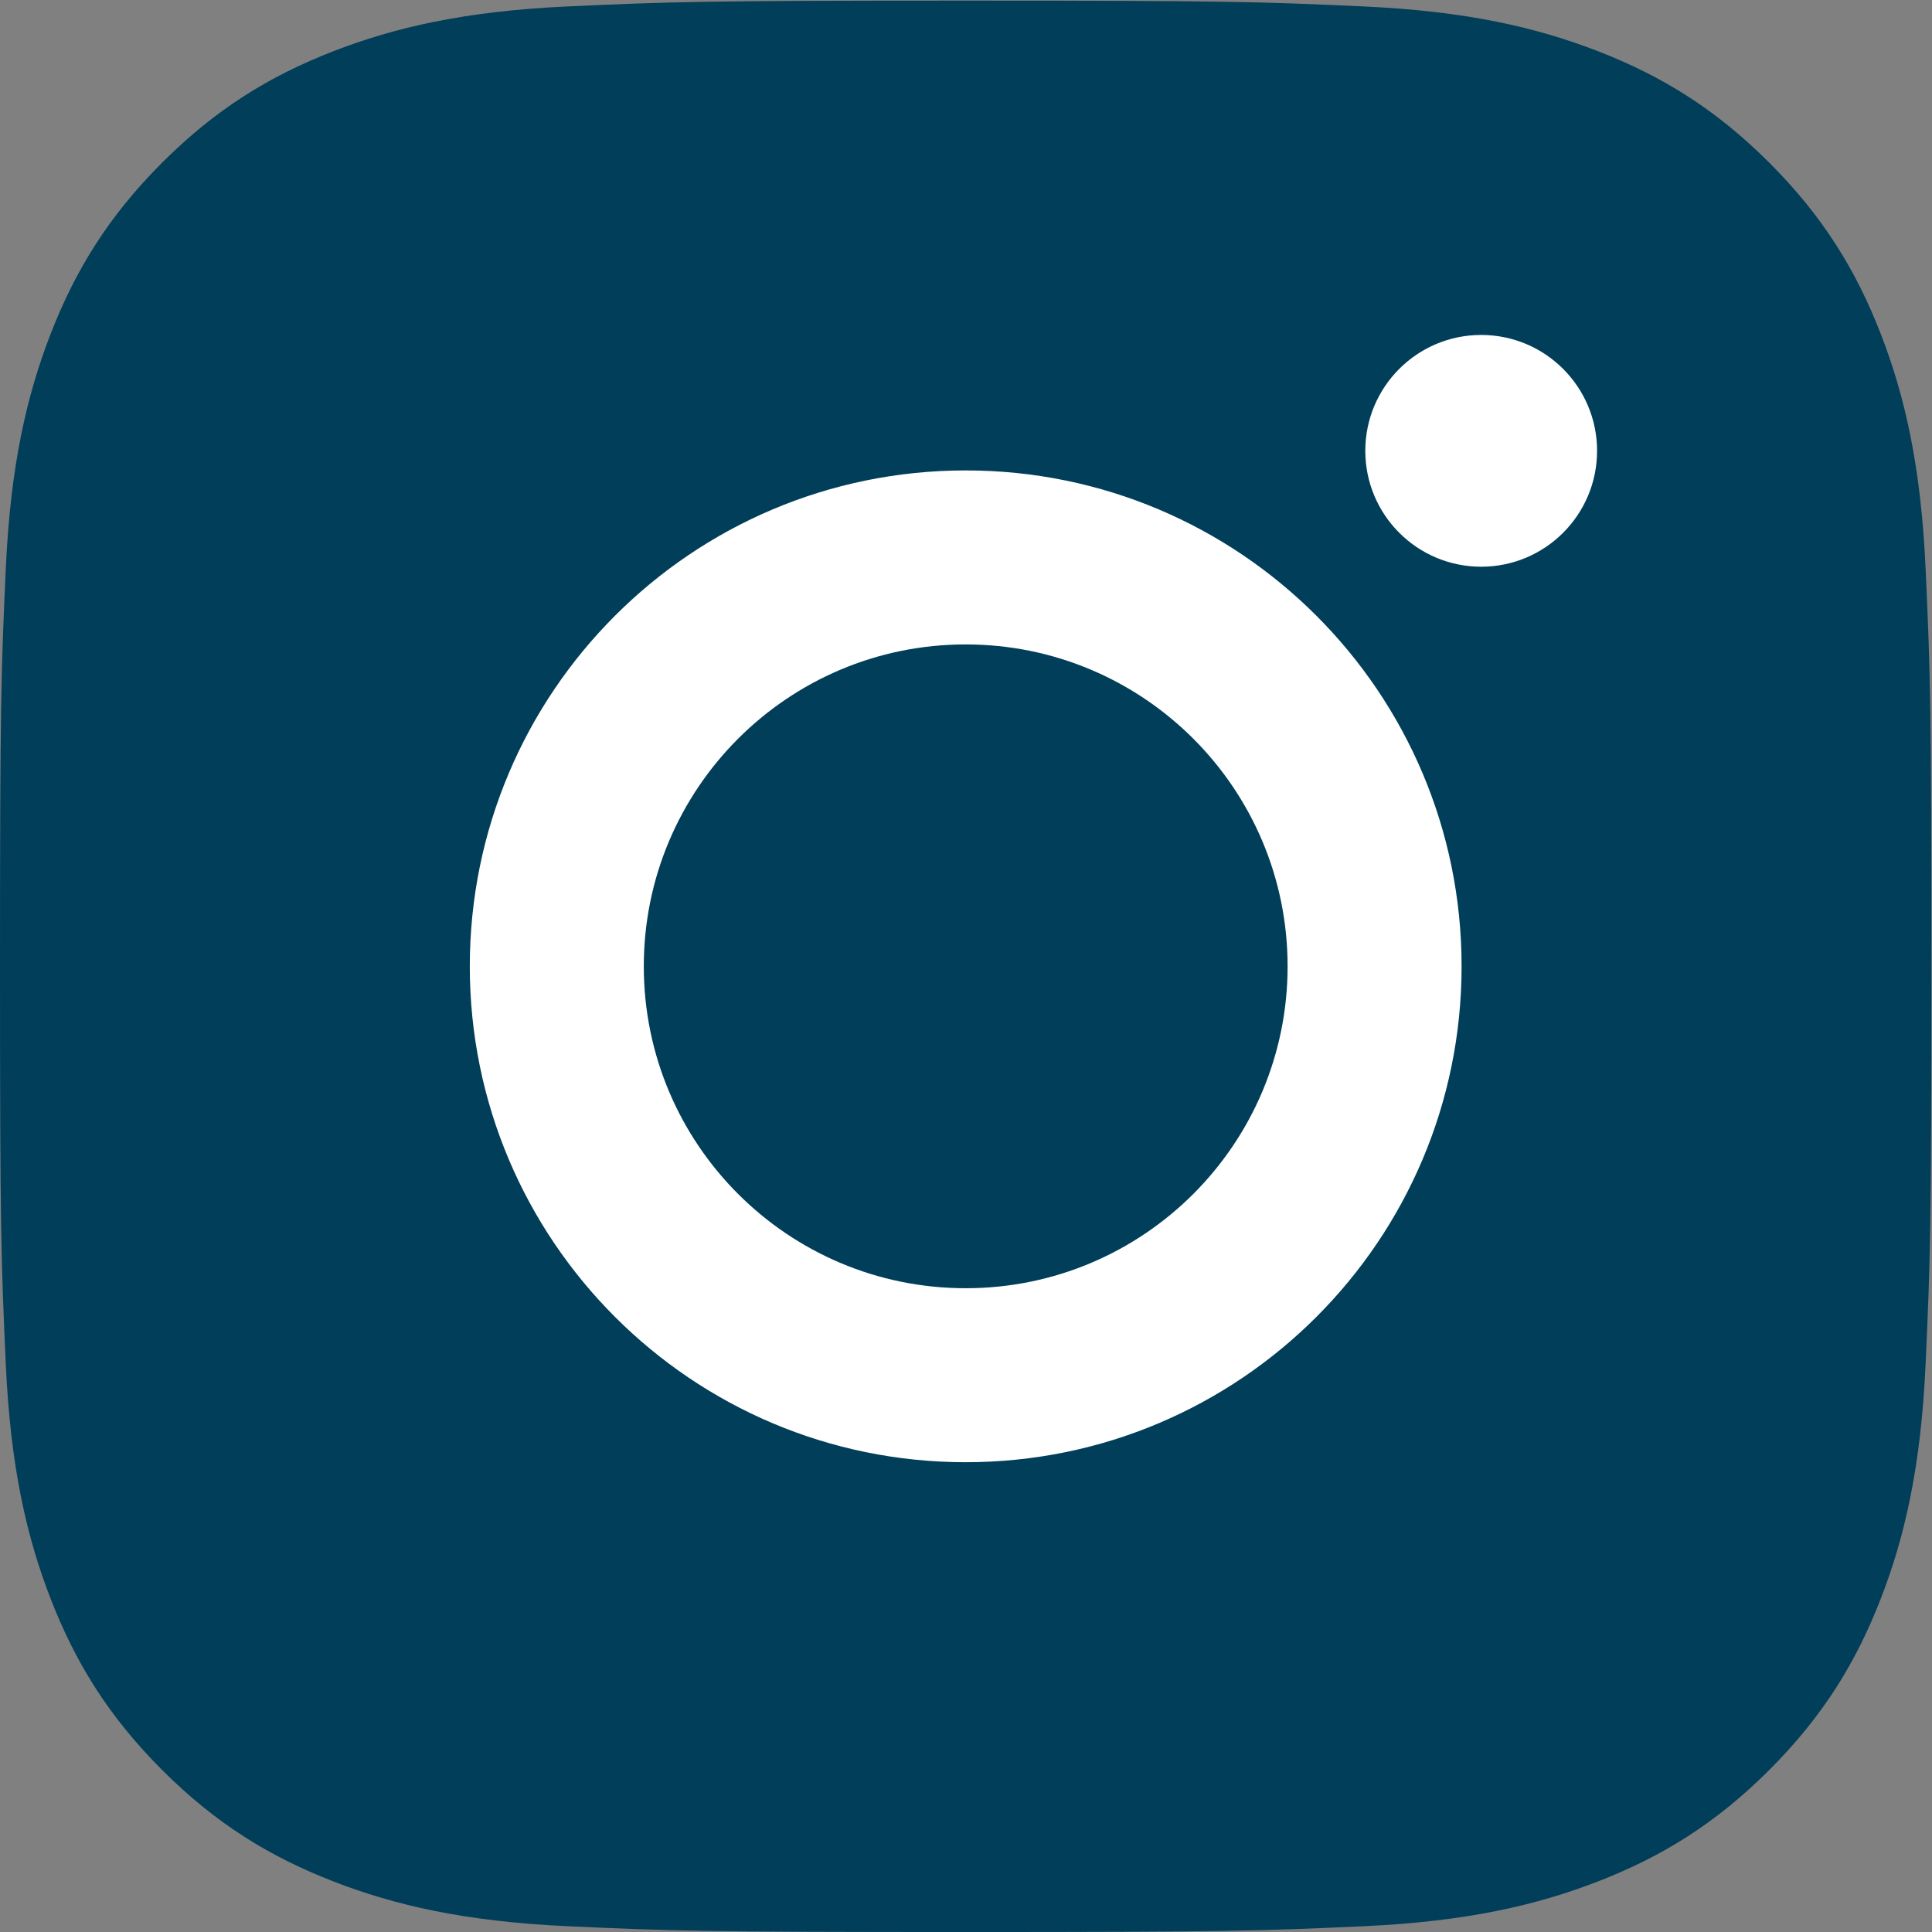 <?xml version="1.0" encoding="UTF-8" standalone="no"?>
<svg
   width="100%"
   height="100%"
   viewBox="0 0 800 800"
   version="1.1"
   xml:space="preserve"
   style="fill-rule:evenodd;clip-rule:evenodd;stroke-linejoin:round;stroke-miterlimit:2;"
   id="svg1"
   sodipodi:docname="insta.svg"
   inkscape:version="1.4.2 (1:1.4.2+202505120738+ebf0e940d0)"
   xmlns:inkscape="http://www.inkscape.org/namespaces/inkscape"
   xmlns:sodipodi="http://sodipodi.sourceforge.net/DTD/sodipodi-0.dtd"
   xmlns="http://www.w3.org/2000/svg"
   xmlns:svg="http://www.w3.org/2000/svg"><rect x="0" y="0" width="800" height="800" fill="#808080" stroke="none"/><defs
   id="defs1" /><sodipodi:namedview
   id="namedview1"
   pagecolor="#ffffff"
   bordercolor="#cccccc"
   borderopacity="1"
   inkscape:showpageshadow="0"
   inkscape:pageopacity="1"
   inkscape:pagecheckerboard="0"
   inkscape:deskcolor="#d1d1d1"
   inkscape:zoom="0.47729708"
   inkscape:cx="401.21763"
   inkscape:cy="400.17006"
   inkscape:window-width="1366"
   inkscape:window-height="742"
   inkscape:window-x="0"
   inkscape:window-y="0"
   inkscape:window-maximized="1"
   inkscape:current-layer="svg1" />
    <g
   id="g1"><rect
     style="fill-rule:evenodd;clip-rule:evenodd;stroke-linejoin:round;stroke-miterlimit:2.7;fill:#ffffff;stroke-width:10"
     id="rect1"
     width="620.159"
     height="557.305"
     x="96.376"
     y="104.757" /><g
     id="SVGRepo_iconCarrier">
        <path
   d="M399.873,0.26C291.275,0.26 277.657,0.721 235.006,2.667C192.444,4.608 163.376,11.368 137.941,21.254C111.646,31.472 89.346,45.145 67.114,67.375C44.884,89.606 31.211,111.906 20.994,138.202C11.108,163.637 4.348,192.705 2.406,235.267C0.46,277.918 0,291.535 0,400.137C0,508.733 0.46,522.35 2.406,565.003C4.348,607.563 11.108,636.633 20.994,662.067C31.211,688.363 44.884,710.663 67.114,732.893C89.346,755.123 111.646,768.797 137.941,779.017C163.376,788.9 192.444,795.66 235.006,797.603C277.657,799.547 291.275,800.007 399.873,800.007C508.473,800.007 522.09,799.547 564.74,797.603C607.303,795.66 636.37,788.9 661.807,779.017C688.1,768.797 710.4,755.123 732.633,732.893C754.863,710.663 768.537,688.363 778.757,662.067C788.64,636.633 795.4,607.563 797.34,565.003C799.287,522.35 799.747,508.733 799.747,400.137C799.747,291.535 799.287,277.918 797.34,235.267C795.4,192.705 788.64,163.637 778.757,138.202C768.537,111.906 754.863,89.606 732.633,67.375C710.4,45.145 688.1,31.472 661.807,21.254C636.37,11.368 607.303,4.608 564.74,2.667C522.09,0.721 508.473,0.26 399.873,0.26ZM266.583,400.137C266.583,473.75 326.259,533.427 399.873,533.427C473.49,533.427 533.167,473.75 533.167,400.137C533.167,326.519 473.49,266.843 399.873,266.843C326.259,266.843 266.583,326.519 266.583,400.137ZM194.533,400.137C194.533,286.727 286.467,194.794 399.873,194.794C513.28,194.794 605.213,286.727 605.213,400.137C605.213,513.54 513.28,605.473 399.873,605.473C286.467,605.473 194.533,513.54 194.533,400.137ZM613.327,234.665C639.83,234.665 661.313,213.183 661.313,186.681C661.313,160.179 639.83,138.695 613.327,138.695C586.827,138.695 565.343,160.179 565.343,186.681C565.343,213.183 586.827,234.665 613.327,234.665Z"
   style="fill:rgb(0,62,89);"
   id="path1" />
    </g></g>
</svg>
